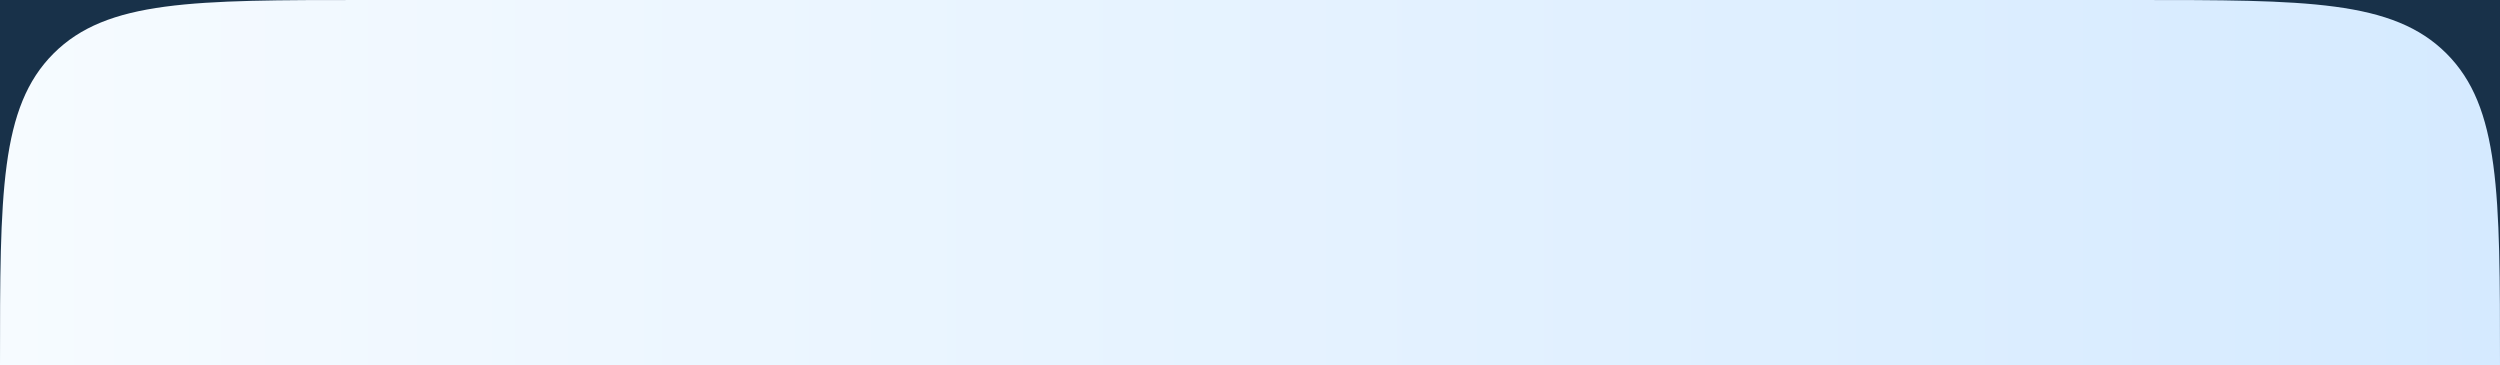 <?xml version="1.0" encoding="UTF-8"?> <svg xmlns="http://www.w3.org/2000/svg" width="342" height="50" viewBox="0 0 342 50" fill="none"><rect x="0" y="0" width="342" height="50" fill="#808080" stroke="none"/> <g clip-path="url(#clip0_2541_130)"> <rect width="342" height="50" fill="#183149"></rect> <path d="M0 50C0 26.43 0 14.645 7.322 7.322C14.645 0 26.43 0 50 0H292C315.57 0 327.355 0 334.678 7.322C342 14.645 342 26.43 342 50V50H0V50Z" fill="url(#paint0_linear_2541_130)"></path> </g> <defs> <linearGradient id="paint0_linear_2541_130" x1="0" y1="25" x2="342" y2="25" gradientUnits="userSpaceOnUse"> <stop stop-color="#F6FBFF"></stop> <stop offset="1" stop-color="#D5EAFF"></stop> </linearGradient> <clipPath id="clip0_2541_130"> <rect width="342" height="50" fill="white"></rect> </clipPath> </defs> </svg> 